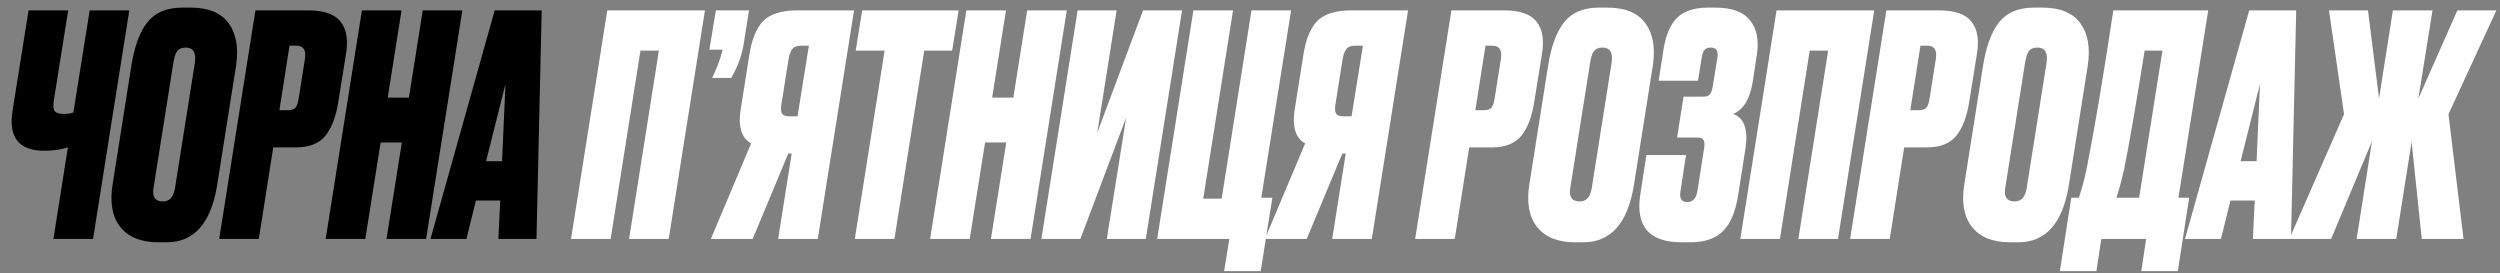 <?xml version="1.0" encoding="UTF-8"?> <svg xmlns="http://www.w3.org/2000/svg" width="293" height="32" viewBox="0 0 293 32" fill="none"><rect x="0" y="0" width="293" height="32" fill="#808080" stroke="none"/> <path d="M6.262 28L7.954 17.272C7.138 17.536 6.214 17.668 5.182 17.668C2.206 17.668 0.97 16.096 1.474 12.952L3.346 1.216H7.99L6.334 11.62C6.214 12.316 6.238 12.784 6.406 13.024C6.598 13.24 6.946 13.348 7.45 13.348C8.026 13.348 8.41 13.288 8.602 13.168L10.51 1.216H15.154L10.906 28H6.262ZM21.762 5.572C21.306 5.572 20.97 5.716 20.754 6.004C20.562 6.268 20.418 6.712 20.322 7.336L17.982 22.096C17.838 23.104 18.21 23.608 19.098 23.608C19.866 23.608 20.334 23.104 20.502 22.096L22.842 7.336C23.01 6.16 22.65 5.572 21.762 5.572ZM21.366 0.892H22.338C24.426 0.892 25.914 1.504 26.802 2.728C27.69 3.952 27.978 5.608 27.666 7.696L25.434 21.808C24.69 26.2 22.722 28.396 19.53 28.396H18.558C16.542 28.396 15.054 27.796 14.094 26.596C13.158 25.396 12.858 23.74 13.194 21.628L15.39 7.732C15.75 5.452 16.374 3.748 17.262 2.62C18.174 1.468 19.542 0.892 21.366 0.892ZM34.724 17.272H32.025L30.332 28H25.689L29.936 1.216H36.093C37.989 1.216 39.273 1.672 39.944 2.584C40.641 3.472 40.833 4.78 40.52 6.508L39.657 11.872C39.392 13.624 38.889 14.968 38.145 15.904C37.401 16.816 36.261 17.272 34.724 17.272ZM33.932 5.356L32.745 12.916H33.717C34.172 12.916 34.484 12.808 34.653 12.592C34.821 12.376 34.941 12.004 35.013 11.476L35.733 6.94C35.901 5.884 35.577 5.356 34.761 5.356H33.932ZM44.613 16.696L42.813 28H38.169L42.417 1.216H47.061L45.441 11.44H47.925L49.545 1.216H54.189L49.941 28H45.297L47.097 16.696H44.613ZM58.41 28L58.626 23.5H55.782L54.666 28H50.454L57.978 1.216H63.486L62.874 28H58.41ZM56.97 18.892H58.842L59.238 9.856L56.97 18.892Z" fill="black"></path> <path d="M71.569 28H66.925L71.173 1.216L82.621 1.216L78.373 28H73.729L77.221 5.932H75.061L71.569 28ZM87.786 1.216L87.174 5.068C86.958 6.46 86.466 7.816 85.698 9.136H83.466C84.066 7.888 84.474 6.784 84.69 5.824H83.142L83.898 1.216H87.786ZM88.213 28H83.317L88.033 16.804C86.857 16.156 86.461 14.752 86.845 12.592L87.817 6.472C88.081 4.696 88.609 3.376 89.401 2.512C90.217 1.648 91.573 1.216 93.469 1.216H100.093L95.845 28H91.201L92.785 17.992H92.389L88.213 28ZM93.469 13.636L94.801 5.356H93.901C93.397 5.356 93.049 5.488 92.857 5.752C92.665 5.992 92.521 6.376 92.425 6.904L91.597 12.124C91.501 12.628 91.513 13.012 91.633 13.276C91.753 13.516 92.065 13.636 92.569 13.636H93.469ZM101.047 1.216L112.351 1.216L111.595 5.932H108.319L104.827 28H100.183L103.675 5.932H100.291L101.047 1.216ZM115.453 16.696L113.653 28H109.009L113.257 1.216H117.901L116.281 11.44H118.765L120.385 1.216L125.029 1.216L120.781 28H116.137L117.937 16.696H115.453ZM129.718 28L131.986 13.78L126.622 28H122.05L126.298 1.216H130.87L128.602 15.544L133.966 1.216L138.538 1.216L134.29 28H129.718ZM143.468 31.78L144.08 28H135.62L139.868 1.216H144.512L141.02 23.284H143.18L146.672 1.216H151.316L147.824 23.176H149.12L147.752 31.78H143.468ZM153.146 28H148.25L152.966 16.804C151.79 16.156 151.394 14.752 151.778 12.592L152.75 6.472C153.014 4.696 153.542 3.376 154.334 2.512C155.15 1.648 156.506 1.216 158.402 1.216H165.026L160.778 28L156.134 28L157.718 17.992H157.322L153.146 28ZM158.402 13.636L159.734 5.356H158.834C158.33 5.356 157.982 5.488 157.79 5.752C157.598 5.992 157.454 6.376 157.358 6.904L156.53 12.124C156.434 12.628 156.446 13.012 156.566 13.276C156.686 13.516 156.998 13.636 157.502 13.636H158.402ZM174.892 17.272H172.192L170.5 28H165.856L170.104 1.216H176.26C178.156 1.216 179.44 1.672 180.112 2.584C180.808 3.472 181 4.78 180.688 6.508L179.824 11.872C179.56 13.624 179.056 14.968 178.312 15.904C177.568 16.816 176.428 17.272 174.892 17.272ZM174.1 5.356L172.912 12.916H173.884C174.34 12.916 174.652 12.808 174.82 12.592C174.988 12.376 175.108 12.004 175.18 11.476L175.9 6.94C176.068 5.884 175.744 5.356 174.928 5.356H174.1ZM187.805 5.572C187.349 5.572 187.013 5.716 186.797 6.004C186.605 6.268 186.461 6.712 186.365 7.336L184.025 22.096C183.881 23.104 184.253 23.608 185.141 23.608C185.909 23.608 186.377 23.104 186.545 22.096L188.885 7.336C189.053 6.16 188.693 5.572 187.805 5.572ZM187.409 0.892H188.381C190.469 0.892 191.957 1.504 192.845 2.728C193.733 3.952 194.021 5.608 193.709 7.696L191.477 21.808C190.733 26.2 188.765 28.396 185.573 28.396H184.601C182.585 28.396 181.097 27.796 180.137 26.596C179.201 25.396 178.901 23.74 179.237 21.628L181.433 7.732C181.793 5.452 182.417 3.748 183.305 2.62C184.217 1.468 185.585 0.892 187.409 0.892ZM194.395 9.46L194.935 6.004C195.175 4.276 195.691 2.992 196.483 2.152C197.299 1.312 198.535 0.892 200.191 0.892L201.019 0.892C202.963 0.892 204.319 1.384 205.087 2.368C205.879 3.328 206.155 4.648 205.915 6.328L205.411 9.64C205.075 11.656 204.307 12.892 203.107 13.348C204.403 13.804 204.895 15.124 204.583 17.308L203.719 22.852C203.407 24.82 202.807 26.236 201.919 27.1C201.055 27.964 199.783 28.396 198.103 28.396H197.095C193.303 28.396 191.683 26.548 192.235 22.852L192.955 18.172H197.599L196.951 22.42C196.807 23.26 197.071 23.68 197.743 23.68C198.391 23.68 198.787 23.26 198.931 22.42L199.723 17.38C199.795 16.924 199.771 16.6 199.651 16.408C199.555 16.216 199.303 16.12 198.895 16.12H196.555L197.311 11.332H199.543C199.951 11.332 200.227 11.248 200.371 11.08C200.539 10.912 200.659 10.6 200.731 10.144L201.271 6.796C201.415 5.98 201.163 5.572 200.515 5.572C200.203 5.572 199.963 5.656 199.795 5.824C199.627 5.992 199.507 6.316 199.435 6.796L199.003 9.46H194.395ZM208.608 28H203.964L208.212 1.216L219.66 1.216L215.412 28H210.768L214.26 5.932H212.1L208.608 28ZM225.869 17.272H223.169L221.477 28H216.833L221.081 1.216H227.237C229.133 1.216 230.417 1.672 231.089 2.584C231.785 3.472 231.977 4.78 231.665 6.508L230.801 11.872C230.537 13.624 230.033 14.968 229.289 15.904C228.545 16.816 227.405 17.272 225.869 17.272ZM225.077 5.356L223.889 12.916H224.861C225.317 12.916 225.629 12.808 225.797 12.592C225.965 12.376 226.085 12.004 226.157 11.476L226.877 6.94C227.045 5.884 226.721 5.356 225.905 5.356H225.077ZM238.781 5.572C238.325 5.572 237.989 5.716 237.773 6.004C237.581 6.268 237.437 6.712 237.341 7.336L235.001 22.096C234.857 23.104 235.229 23.608 236.117 23.608C236.885 23.608 237.353 23.104 237.521 22.096L239.861 7.336C240.029 6.16 239.669 5.572 238.781 5.572ZM238.385 0.892H239.357C241.445 0.892 242.933 1.504 243.821 2.728C244.709 3.952 244.997 5.608 244.685 7.696L242.453 21.808C241.709 26.2 239.741 28.396 236.549 28.396H235.577C233.561 28.396 232.073 27.796 231.113 26.596C230.177 25.396 229.877 23.74 230.213 21.628L232.409 7.732C232.769 5.452 233.393 3.748 234.281 2.62C235.193 1.468 236.561 0.892 238.385 0.892ZM242.748 23.176H243.648C243.696 23.032 243.792 22.72 243.936 22.24C244.2 21.376 244.428 20.44 244.62 19.432C245.508 14.92 246.528 8.848 247.68 1.216L258.804 1.216L255.312 23.176H256.572L255.24 31.78H250.956L251.532 28H246.276L245.7 31.78H241.416L242.748 23.176ZM248.04 23.176H250.704L253.44 5.932H251.352C250.344 12.268 249.54 16.912 248.94 19.864C248.628 21.184 248.424 21.988 248.328 22.276C248.304 22.348 248.256 22.492 248.184 22.708C248.136 22.924 248.088 23.08 248.04 23.176ZM264.039 28L264.255 23.5H261.411L260.295 28H256.083L263.607 1.216L269.115 1.216L268.503 28H264.039ZM262.599 18.892H264.471L264.867 9.856L262.599 18.892ZM277.997 16.552L273.209 28H268.313L274.721 13.384L272.957 1.216H277.529L278.825 11.548L280.445 1.216H285.089L283.433 11.548L288.005 1.216H292.577L286.961 13.384L288.725 28L283.829 28L282.641 16.624L280.841 28H276.197L277.997 16.552Z" fill="white"></path> </svg> 